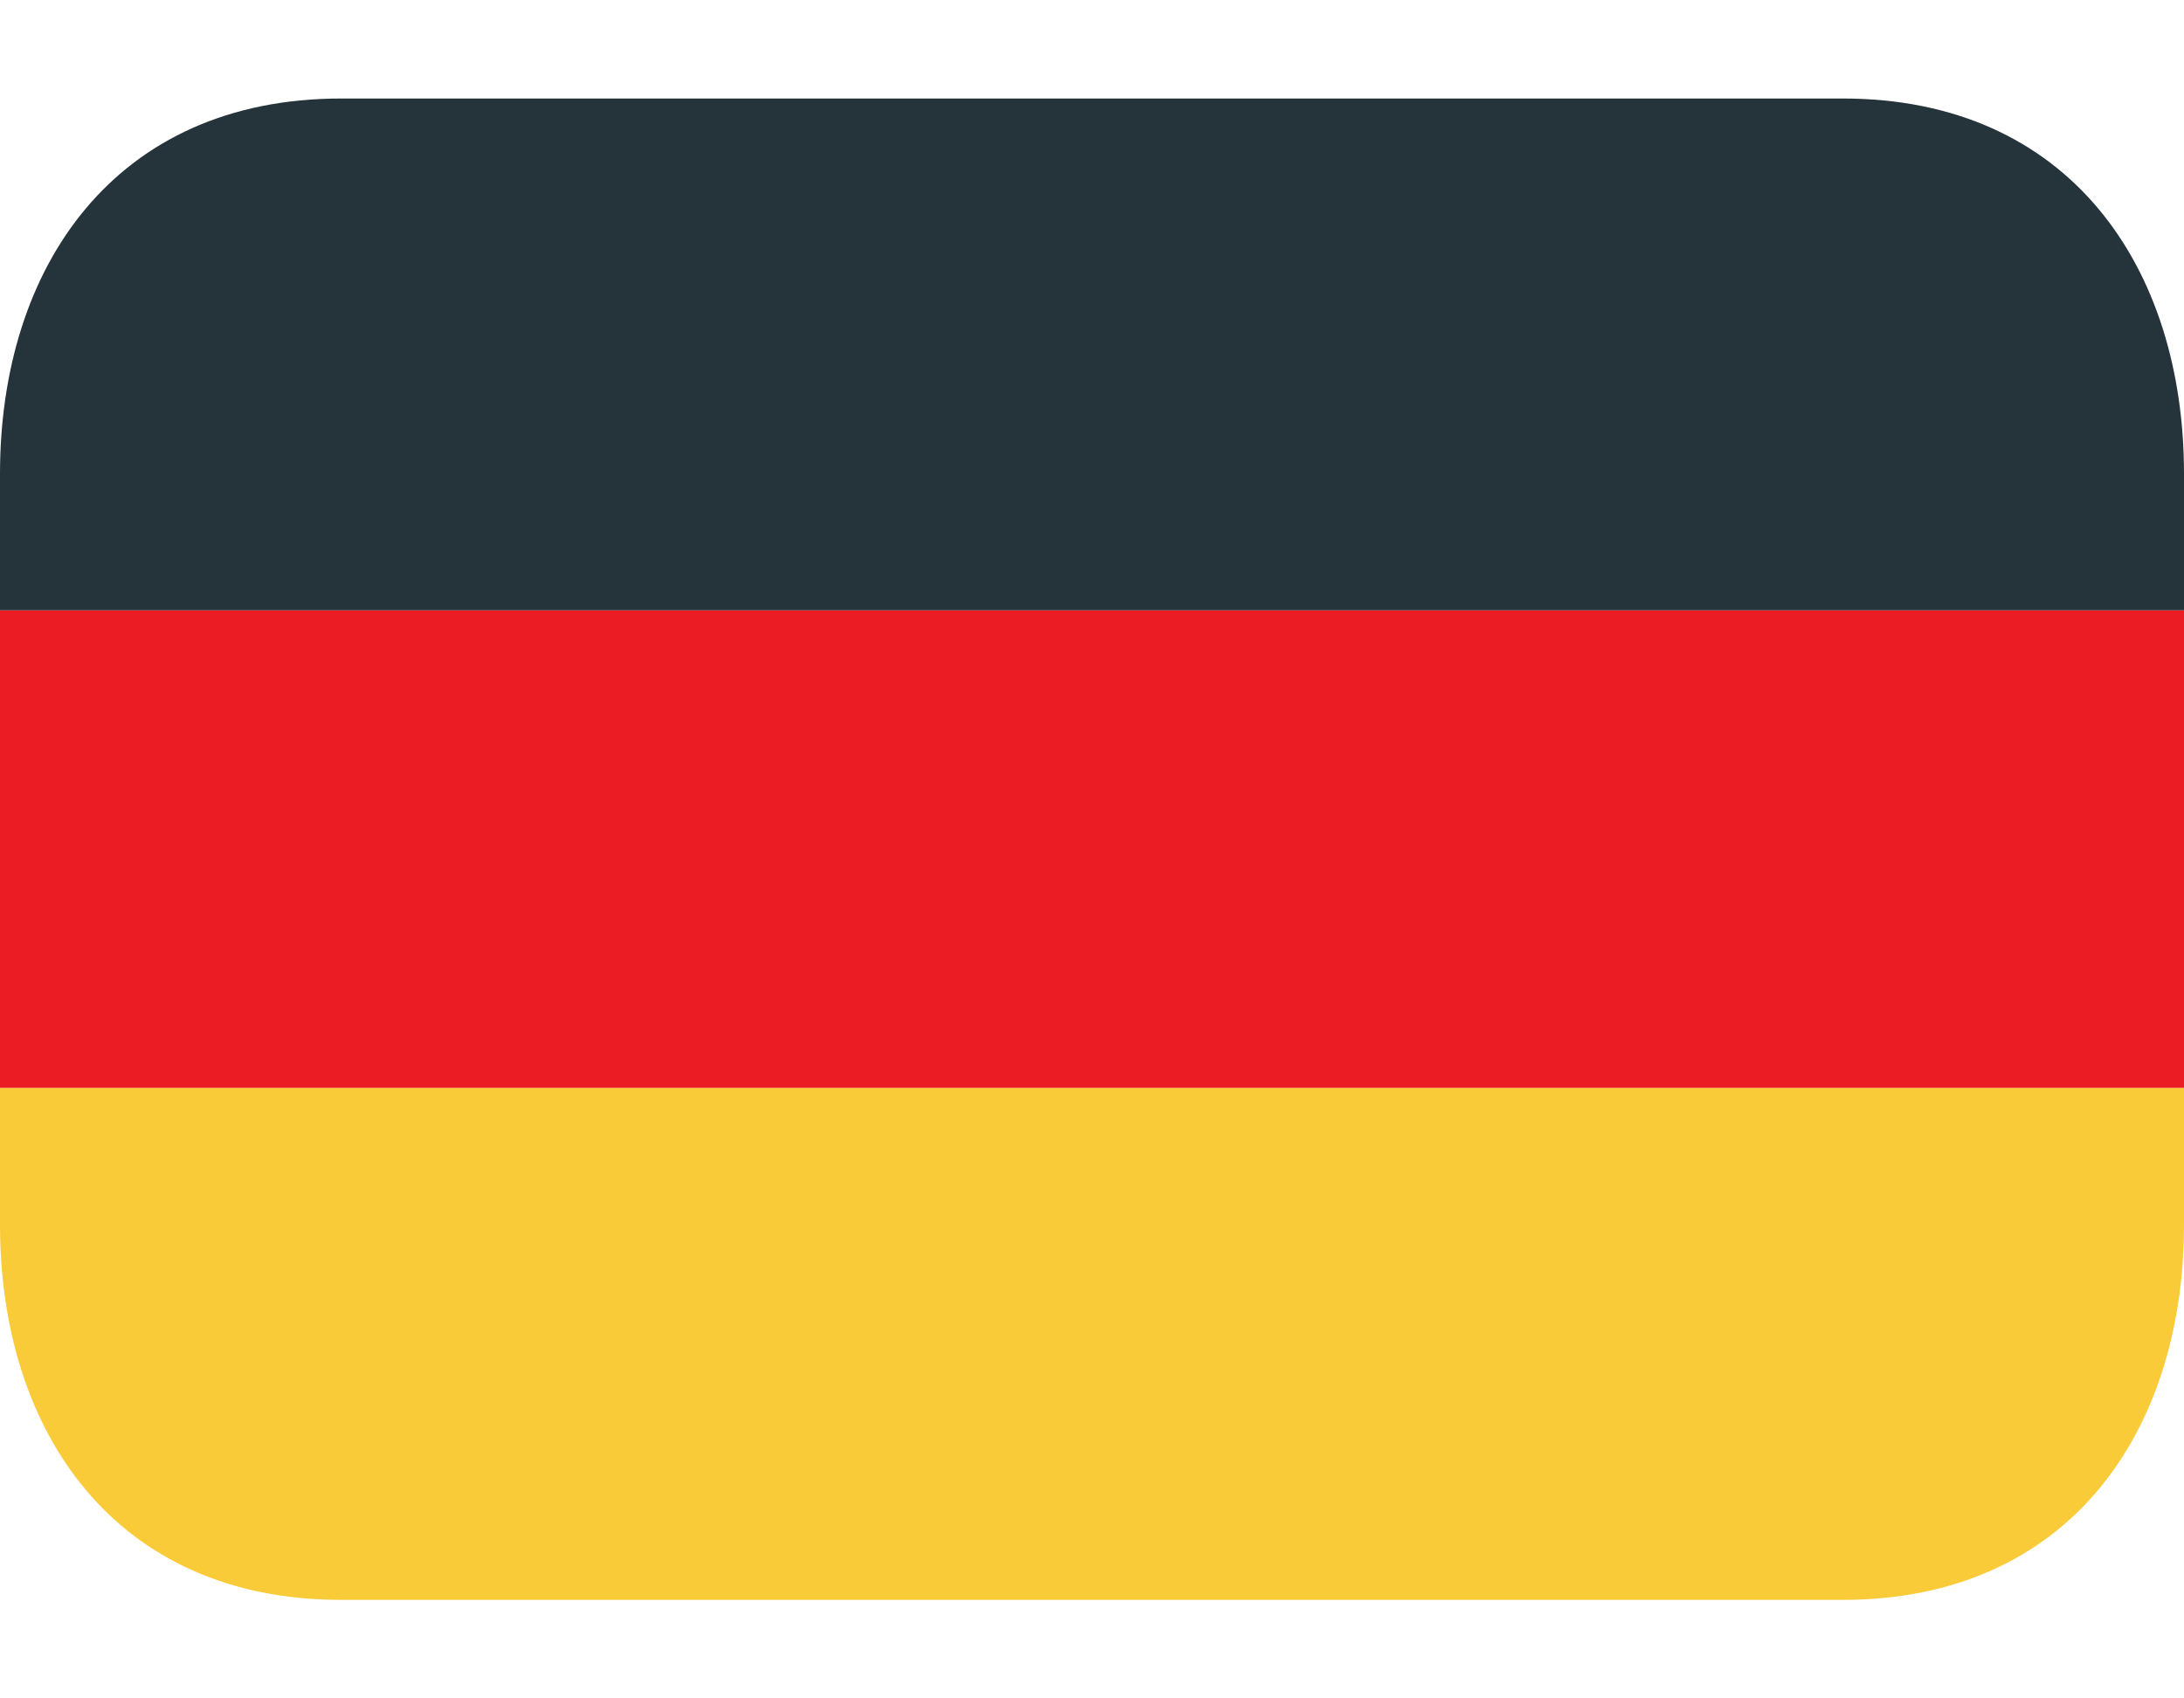 <?xml version="1.0" encoding="utf-8"?>
<svg fill="none" height="14" viewBox="0 0 18 14" width="18" xmlns="http://www.w3.org/2000/svg">
<path d="M0 5.031H18V8.969H0V5.031Z" fill="#EC1C24"/>
<path d="M15.188 0.812H2.812C0.949 0.812 0 2.198 0 3.906V5.031H18V3.906C18 2.198 17.051 0.812 15.188 0.812Z" fill="#25333A"/>
<path d="M0 10.094C0 11.802 0.949 13.188 2.812 13.188H15.188C17.051 13.188 18 11.802 18 10.094V8.969H0V10.094Z" fill="#F9CB38"/>
</svg>